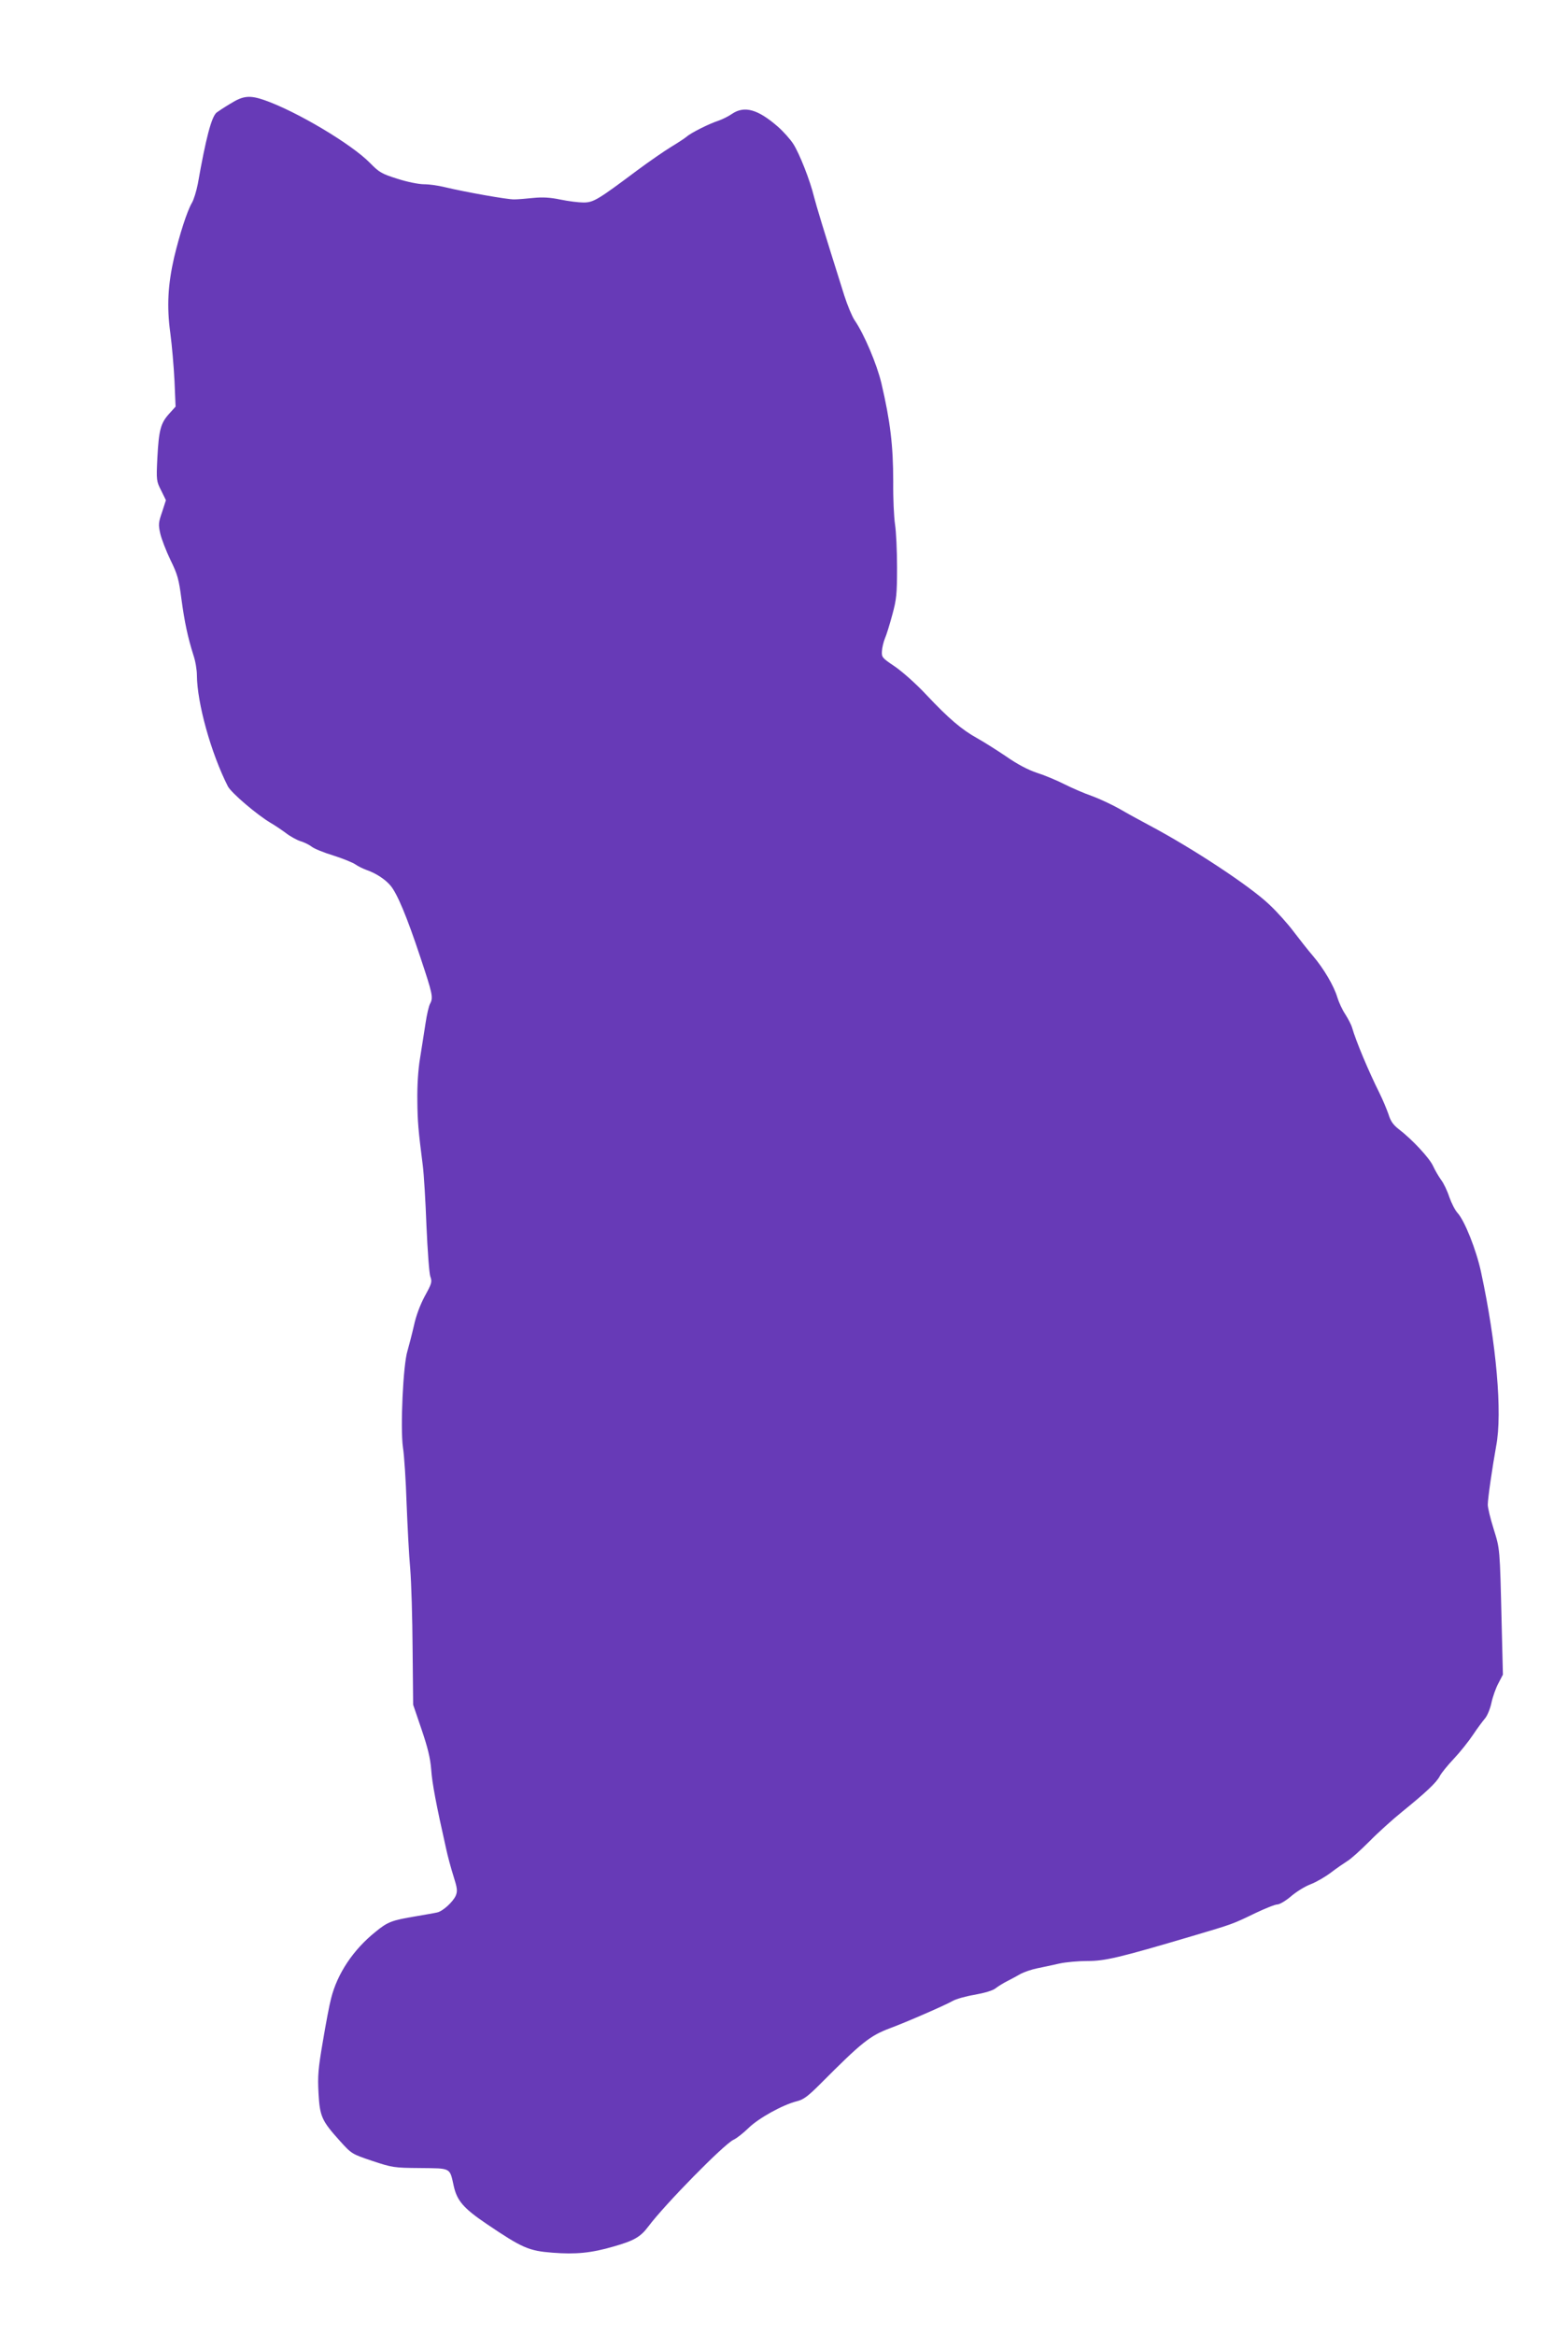 <?xml version="1.0" standalone="no"?>
<!DOCTYPE svg PUBLIC "-//W3C//DTD SVG 20010904//EN"
 "http://www.w3.org/TR/2001/REC-SVG-20010904/DTD/svg10.dtd">
<svg version="1.0" xmlns="http://www.w3.org/2000/svg"
 width="860pt" height="1280pt" viewBox="0 0 860 1280"
 preserveAspectRatio="xMidYMid meet">
<g transform="translate(0,1280) scale(0.1,-0.1)"
fill="#673ab7" stroke="none">
<path d="M1264 12232 c-34 -20 -68 -43 -76 -49 -28 -23 -59 -141 -103 -391 -8
-40 -22 -87 -33 -105 -26 -45 -66 -169 -97 -298 -34 -149 -41 -268 -21 -414 9
-66 19 -184 23 -262 l6 -142 -36 -40 c-46 -51 -56 -89 -64 -242 -6 -122 -5
-127 21 -178 l26 -53 -21 -65 c-20 -57 -21 -69 -10 -118 7 -30 32 -95 56 -145
39 -79 46 -106 60 -213 17 -127 35 -211 66 -309 11 -32 19 -81 19 -110 1 -152
77 -426 170 -609 19 -36 161 -157 236 -201 21 -12 58 -37 81 -54 23 -18 59
-38 80 -45 21 -6 49 -20 62 -30 13 -11 67 -33 120 -49 53 -17 107 -39 121 -49
14 -10 41 -23 60 -30 50 -17 103 -51 132 -86 37 -44 90 -171 163 -391 68 -204
72 -222 54 -256 -7 -12 -18 -60 -25 -107 -7 -47 -21 -133 -30 -191 -11 -65
-16 -153 -15 -230 1 -119 5 -164 30 -360 6 -47 15 -195 20 -330 6 -135 15
-260 21 -277 11 -30 8 -39 -30 -108 -26 -49 -48 -107 -60 -163 -11 -48 -27
-109 -35 -137 -24 -75 -40 -424 -25 -529 7 -44 16 -182 20 -306 5 -124 13
-286 20 -360 6 -74 12 -272 13 -440 l3 -305 46 -135 c34 -100 48 -157 53 -220
5 -75 27 -191 82 -435 8 -38 26 -105 40 -149 21 -66 23 -82 13 -107 -15 -35
-72 -87 -103 -93 -12 -3 -65 -12 -117 -21 -131 -22 -153 -30 -219 -84 -123
-98 -211 -230 -245 -366 -9 -33 -29 -139 -45 -235 -26 -151 -29 -190 -24 -284
7 -129 18 -152 117 -262 65 -72 66 -72 178 -110 109 -36 118 -38 263 -39 171
-2 161 4 184 -100 18 -80 55 -122 181 -207 194 -131 230 -147 360 -157 127
-10 213 -2 336 34 112 32 147 52 191 111 91 121 413 449 466 474 18 8 55 38
83 65 54 53 187 127 264 146 37 9 61 27 131 97 224 225 270 262 379 303 92 34
307 128 343 149 18 11 74 27 123 35 55 10 99 23 114 35 14 11 43 29 65 40 22
11 55 29 74 40 19 10 60 24 90 30 31 6 85 18 121 26 36 8 105 14 155 14 96 0
173 18 575 137 223 66 220 65 344 125 55 26 109 48 122 48 12 0 46 20 74 44
29 25 77 55 109 67 31 12 81 41 111 64 30 23 71 51 90 63 19 11 73 60 120 107
47 48 128 121 180 163 127 103 189 160 207 196 8 16 43 59 77 95 34 36 81 95
105 131 24 36 54 76 66 90 12 14 28 52 35 85 7 33 24 81 38 107 l25 48 -7 282
c-10 417 -9 404 -44 517 -18 57 -32 116 -32 132 0 35 25 205 46 322 35 182 1
564 -83 954 -26 121 -90 282 -129 324 -13 14 -33 53 -45 87 -11 34 -31 76 -45
94 -13 18 -33 52 -44 76 -20 44 -114 145 -187 201 -31 24 -46 44 -58 84 -10
28 -32 81 -50 117 -58 116 -128 282 -150 359 -4 13 -20 45 -36 70 -17 25 -36
67 -44 93 -18 62 -75 159 -134 228 -26 30 -73 90 -105 132 -32 43 -93 111
-135 150 -106 101 -417 306 -656 433 -49 26 -124 67 -165 91 -41 23 -109 55
-150 70 -41 14 -110 44 -152 65 -43 22 -111 50 -152 63 -48 16 -107 47 -167
89 -52 35 -123 80 -159 100 -85 47 -157 108 -280 239 -57 61 -132 127 -173
155 -67 45 -72 50 -70 82 1 19 8 50 16 70 9 20 27 79 41 131 23 84 26 113 26
260 0 91 -5 197 -11 235 -6 39 -11 144 -10 235 0 197 -16 331 -65 540 -25 104
-94 268 -147 345 -14 21 -39 81 -56 134 -122 387 -151 484 -166 541 -22 91
-80 238 -114 291 -16 25 -54 68 -85 95 -109 95 -183 116 -251 70 -20 -14 -53
-30 -73 -37 -50 -16 -153 -67 -177 -89 -11 -9 -49 -34 -84 -55 -36 -22 -119
-79 -185 -128 -218 -163 -241 -177 -296 -177 -26 0 -83 7 -126 16 -58 12 -98
14 -149 9 -38 -4 -86 -8 -105 -8 -36 -1 -267 40 -380 67 -36 9 -87 16 -115 16
-28 0 -93 13 -145 30 -86 27 -100 35 -150 86 -100 103 -402 283 -579 345 -81
28 -117 25 -187 -19z"/>
</g>
</svg>
